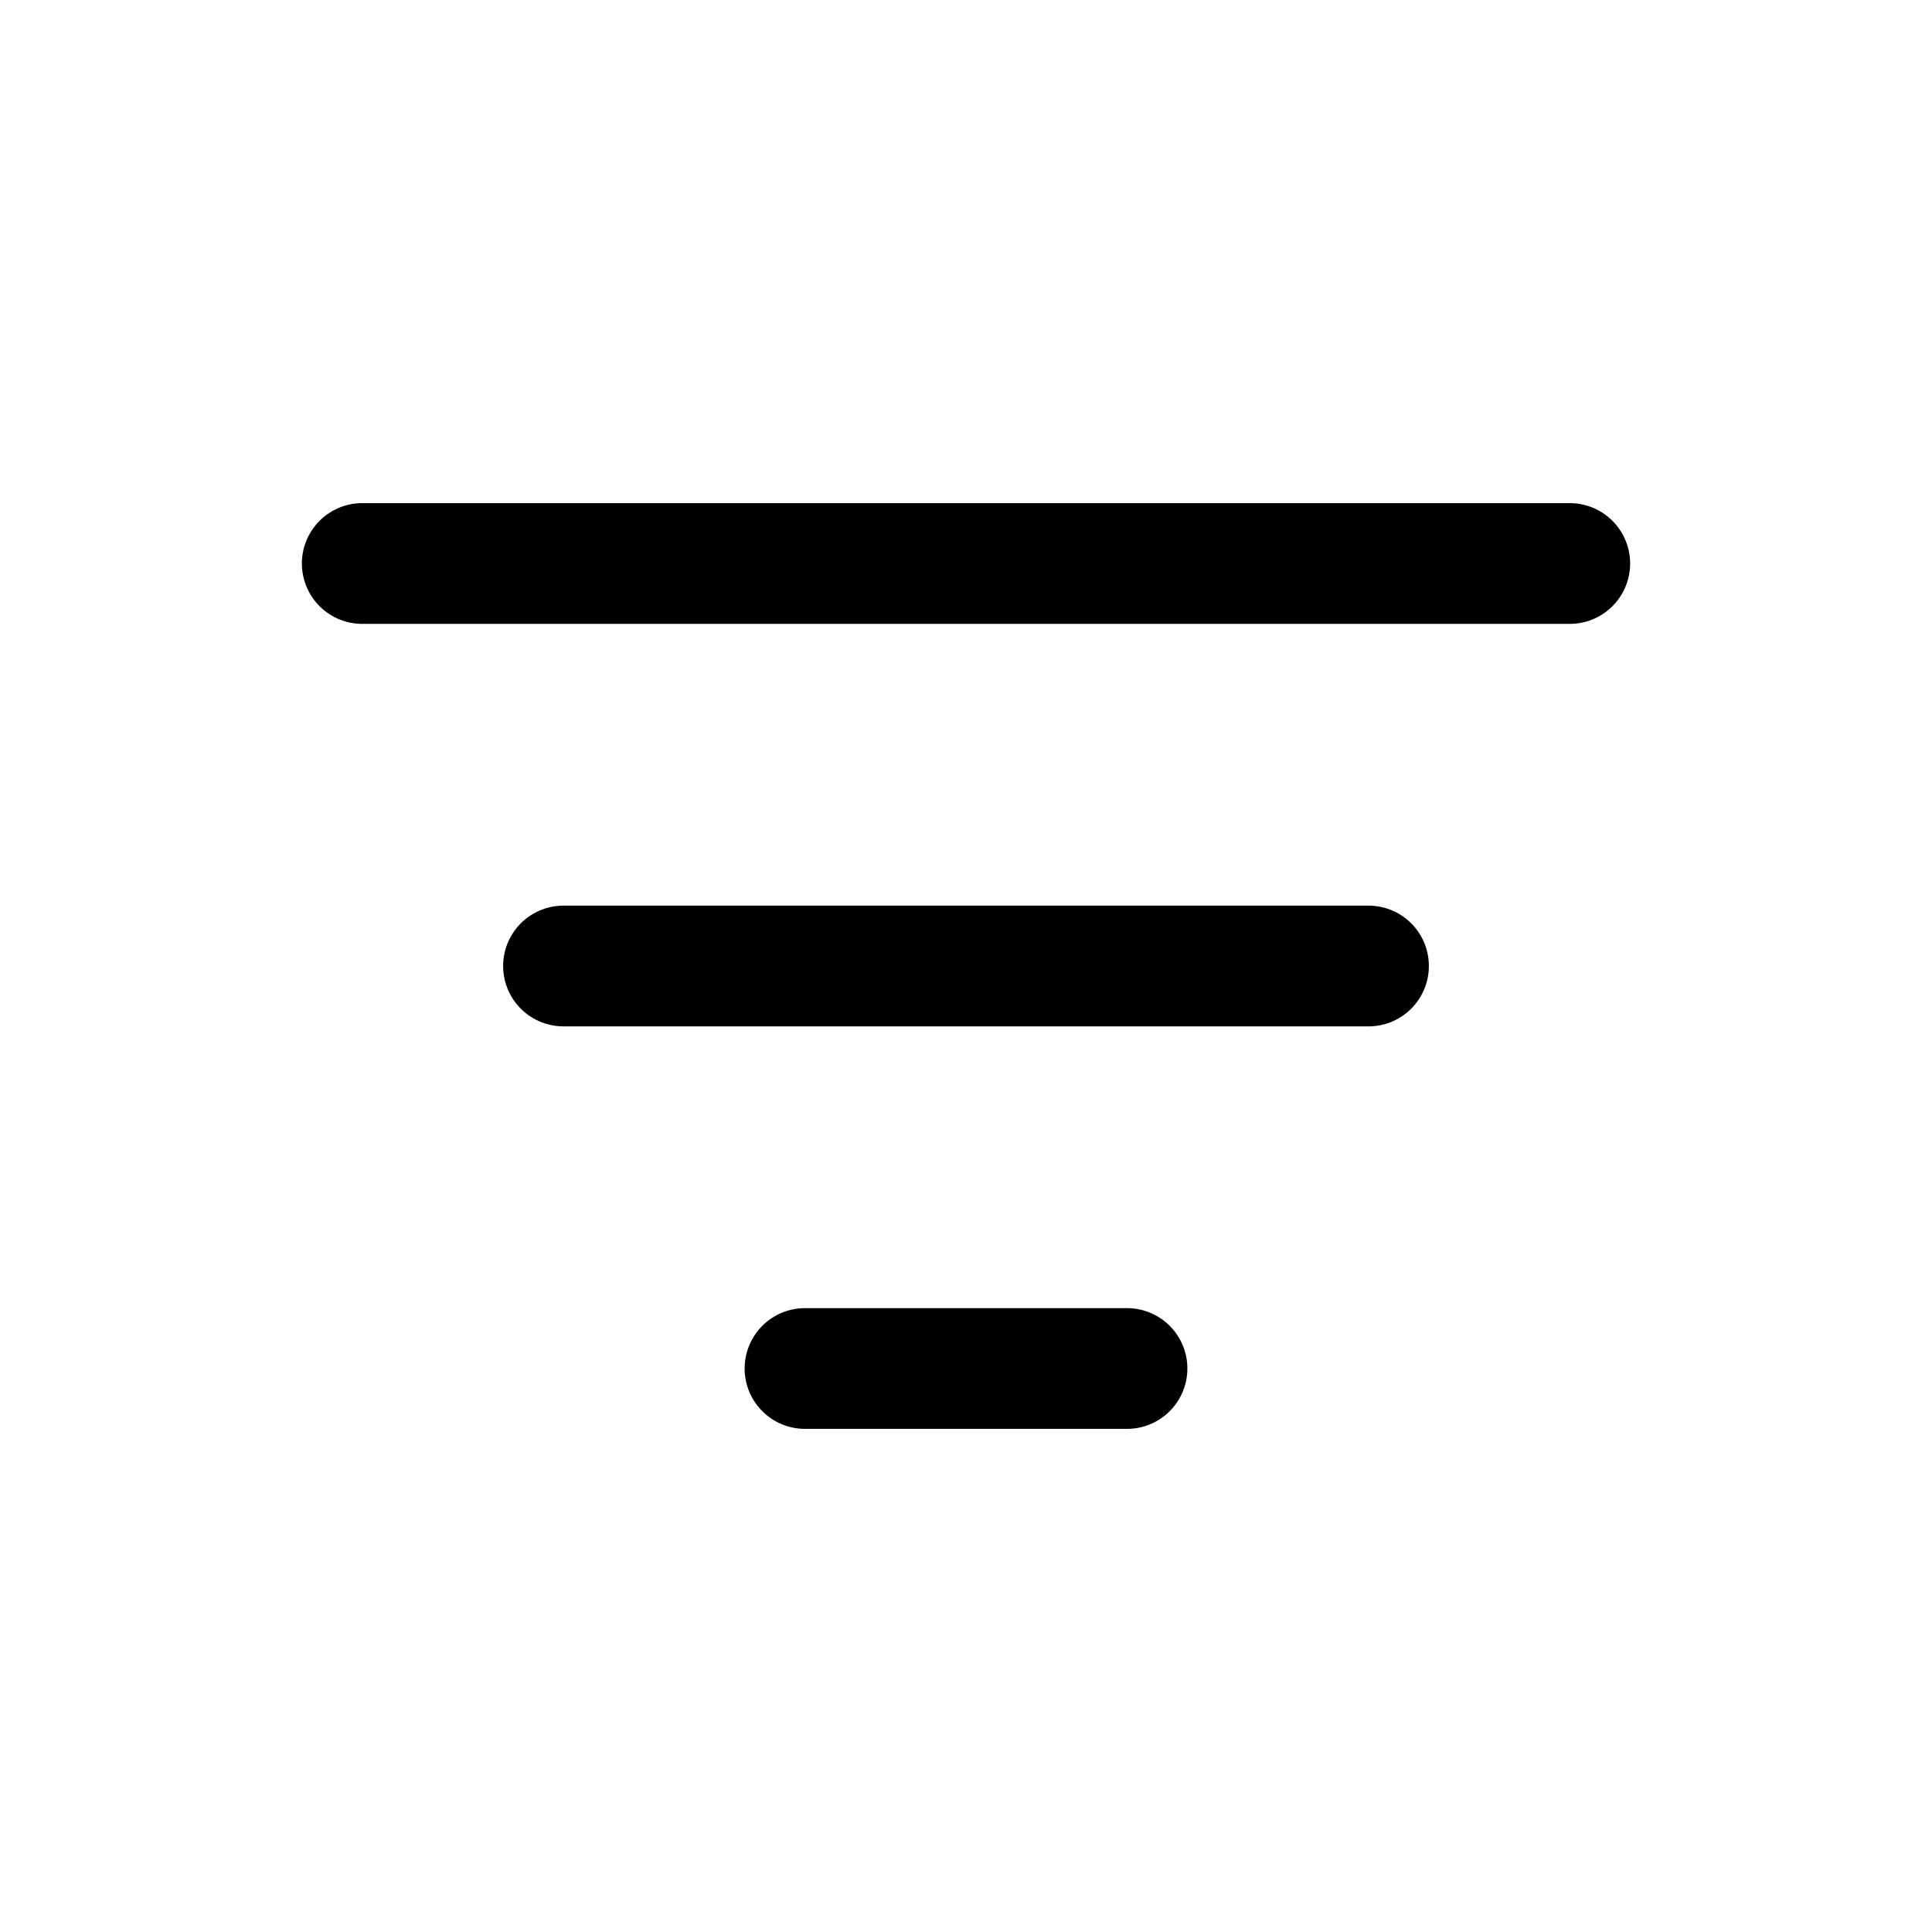 <svg width="24" height="24" viewBox="0 0 24 24" fill="none" xmlns="http://www.w3.org/2000/svg">
<path d="M10 17H14" stroke="#000" stroke-width="1.5" stroke-linecap="round" stroke-linejoin="round"/>
<path d="M7 12H17" stroke="#000" stroke-width="1.5" stroke-linecap="round" stroke-linejoin="round"/>
<path d="M4.5 7H19.5" stroke="#000" stroke-width="1.5" stroke-linecap="round" stroke-linejoin="round"/>
</svg>
